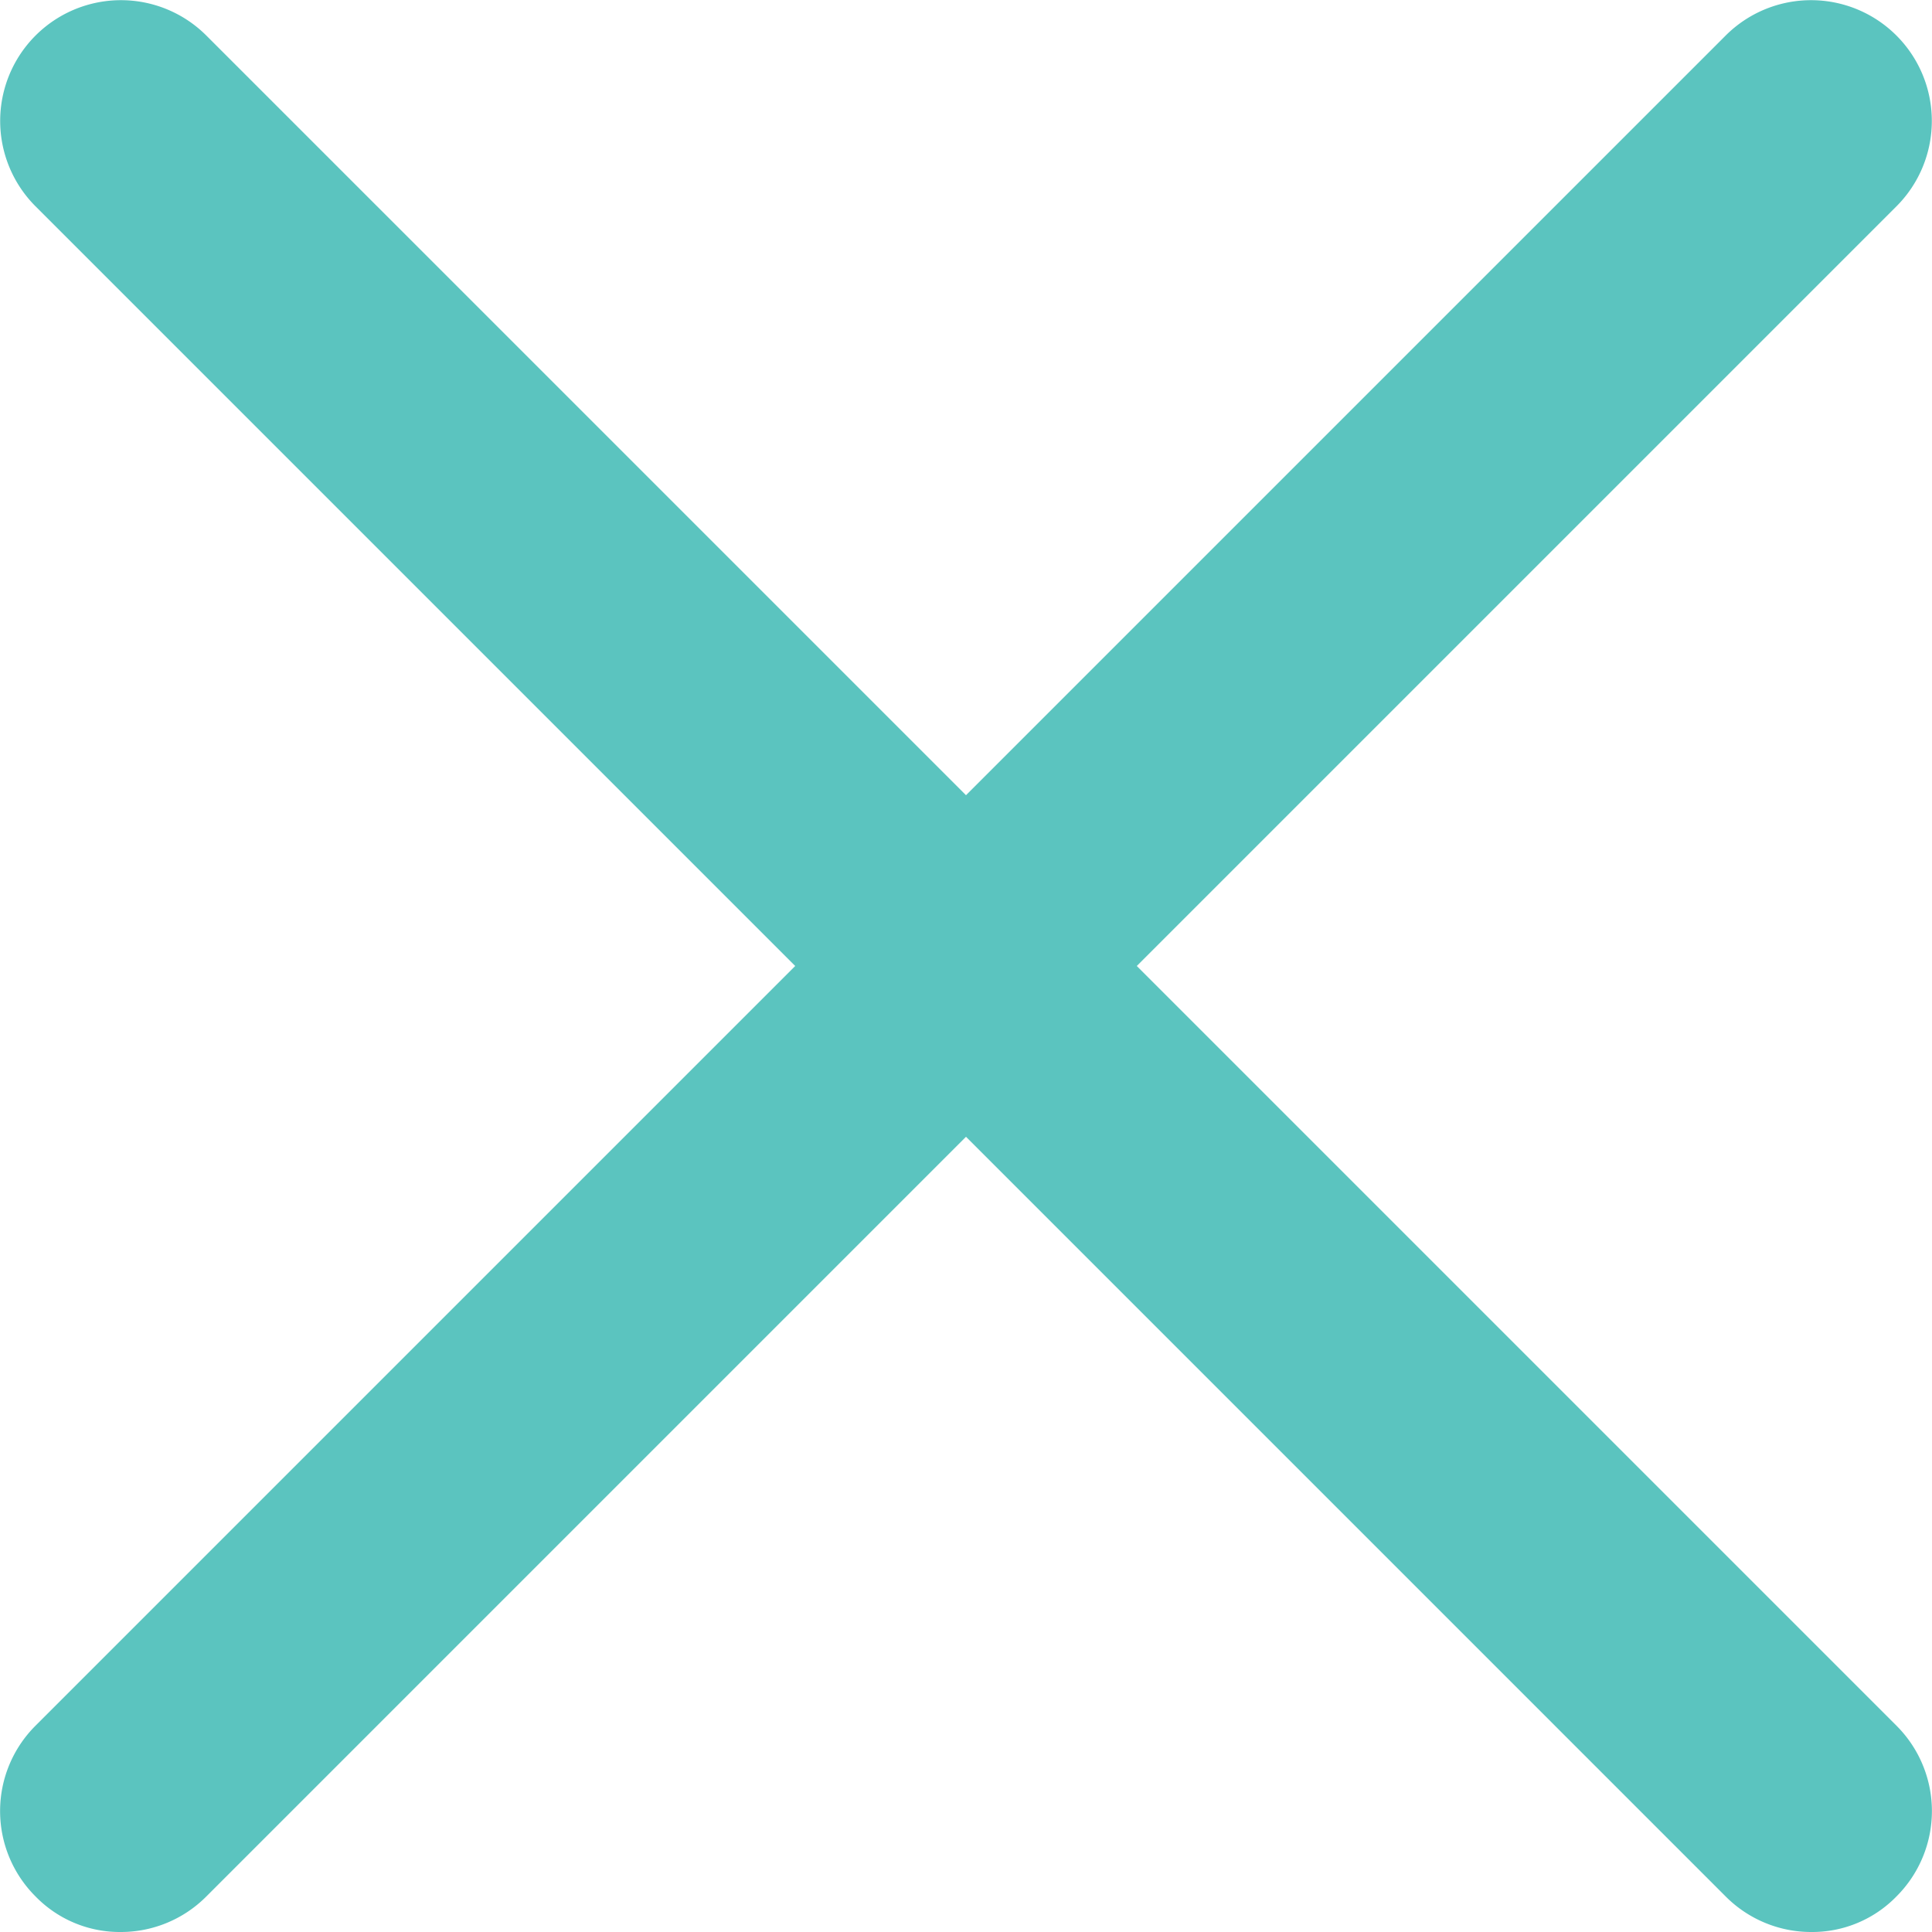 <svg id="Capa_1" data-name="Capa 1" xmlns="http://www.w3.org/2000/svg" viewBox="0 0 25 25"><defs><style>.cls-1{fill:#5bc4bf;}</style></defs><path class="cls-1" d="M14.71,12.5l9.83-9.83A1.56,1.56,0,0,0,22.33.46L12.5,10.29,2.67.46A1.56,1.56,0,0,0,.46,2.67l9.83,9.83L.46,22.33a1.56,1.56,0,0,0,0,2.21,1.52,1.52,0,0,0,1.1.46,1.56,1.56,0,0,0,1.11-.46l9.83-9.83,9.83,9.83a1.56,1.56,0,0,0,1.11.46,1.52,1.52,0,0,0,1.1-.46,1.56,1.56,0,0,0,0-2.21Z"/></svg>